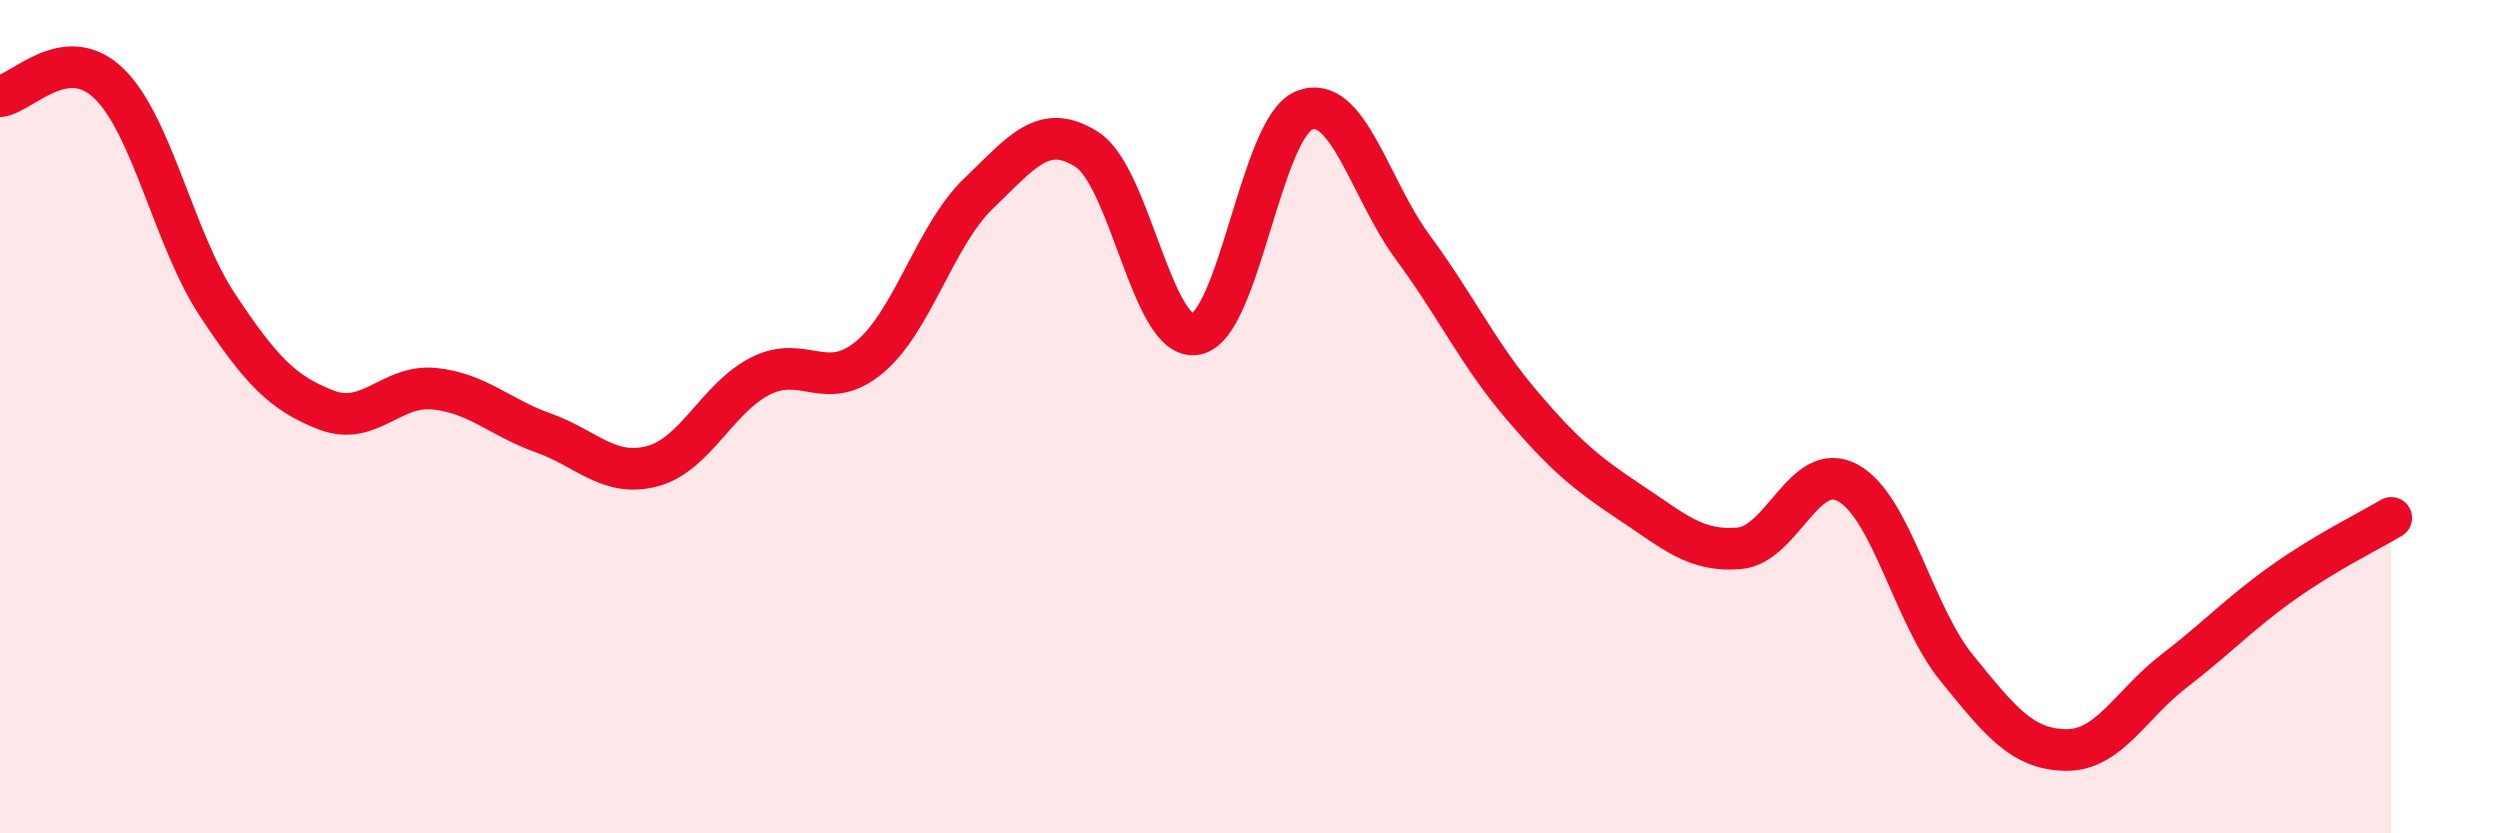 
    <svg width="60" height="20" viewBox="0 0 60 20" xmlns="http://www.w3.org/2000/svg">
      <path
        d="M 0,2.31 C 0.52,2.25 1.57,1 2.61,2 C 3.65,3 4.18,5.75 5.22,7.32 C 6.26,8.89 6.79,9.44 7.83,9.84 C 8.87,10.24 9.39,9.22 10.43,9.33 C 11.47,9.44 12,10.02 13.04,10.39 C 14.08,10.76 14.61,11.46 15.65,11.19 C 16.69,10.92 17.22,9.54 18.26,9.02 C 19.3,8.5 19.83,9.44 20.87,8.57 C 21.91,7.7 22.44,5.65 23.48,4.65 C 24.52,3.65 25.05,2.92 26.09,3.59 C 27.13,4.26 27.66,8.21 28.7,8.02 C 29.74,7.83 30.26,3.07 31.3,2.65 C 32.34,2.23 32.87,4.53 33.91,5.94 C 34.95,7.35 35.48,8.5 36.52,9.72 C 37.56,10.94 38.09,11.37 39.13,12.06 C 40.17,12.75 40.7,13.25 41.74,13.16 C 42.78,13.07 43.31,11.02 44.35,11.59 C 45.39,12.16 45.92,14.75 46.96,16.03 C 48,17.31 48.53,17.98 49.57,18 C 50.61,18.02 51.13,16.91 52.17,16.11 C 53.21,15.31 53.74,14.73 54.78,13.99 C 55.82,13.25 56.87,12.74 57.39,12.43L57.39 20L0 20Z"
        fill="#EB0A25"
        opacity="0.1"
        stroke-linecap="round"
        stroke-linejoin="round"
      />
      <path
        d="M 0,2.31 C 0.52,2.25 1.57,1 2.61,2 C 3.65,3 4.18,5.75 5.22,7.32 C 6.26,8.89 6.79,9.44 7.83,9.84 C 8.87,10.24 9.39,9.22 10.43,9.33 C 11.47,9.44 12,10.02 13.04,10.39 C 14.08,10.76 14.61,11.46 15.65,11.19 C 16.69,10.92 17.22,9.54 18.26,9.02 C 19.3,8.5 19.83,9.44 20.87,8.57 C 21.91,7.7 22.44,5.65 23.48,4.65 C 24.52,3.65 25.05,2.92 26.09,3.59 C 27.13,4.26 27.66,8.21 28.7,8.02 C 29.74,7.83 30.26,3.07 31.3,2.65 C 32.34,2.23 32.87,4.53 33.91,5.94 C 34.95,7.35 35.48,8.5 36.52,9.72 C 37.56,10.94 38.09,11.37 39.13,12.06 C 40.17,12.75 40.7,13.25 41.74,13.16 C 42.78,13.07 43.31,11.02 44.35,11.59 C 45.39,12.16 45.92,14.75 46.96,16.03 C 48,17.31 48.53,17.98 49.57,18 C 50.61,18.02 51.13,16.91 52.17,16.11 C 53.21,15.31 53.74,14.73 54.78,13.99 C 55.82,13.25 56.87,12.74 57.39,12.43"
        stroke="#EB0A25"
        stroke-width="1"
        fill="none"
        stroke-linecap="round"
        stroke-linejoin="round"
      />
    </svg>
  